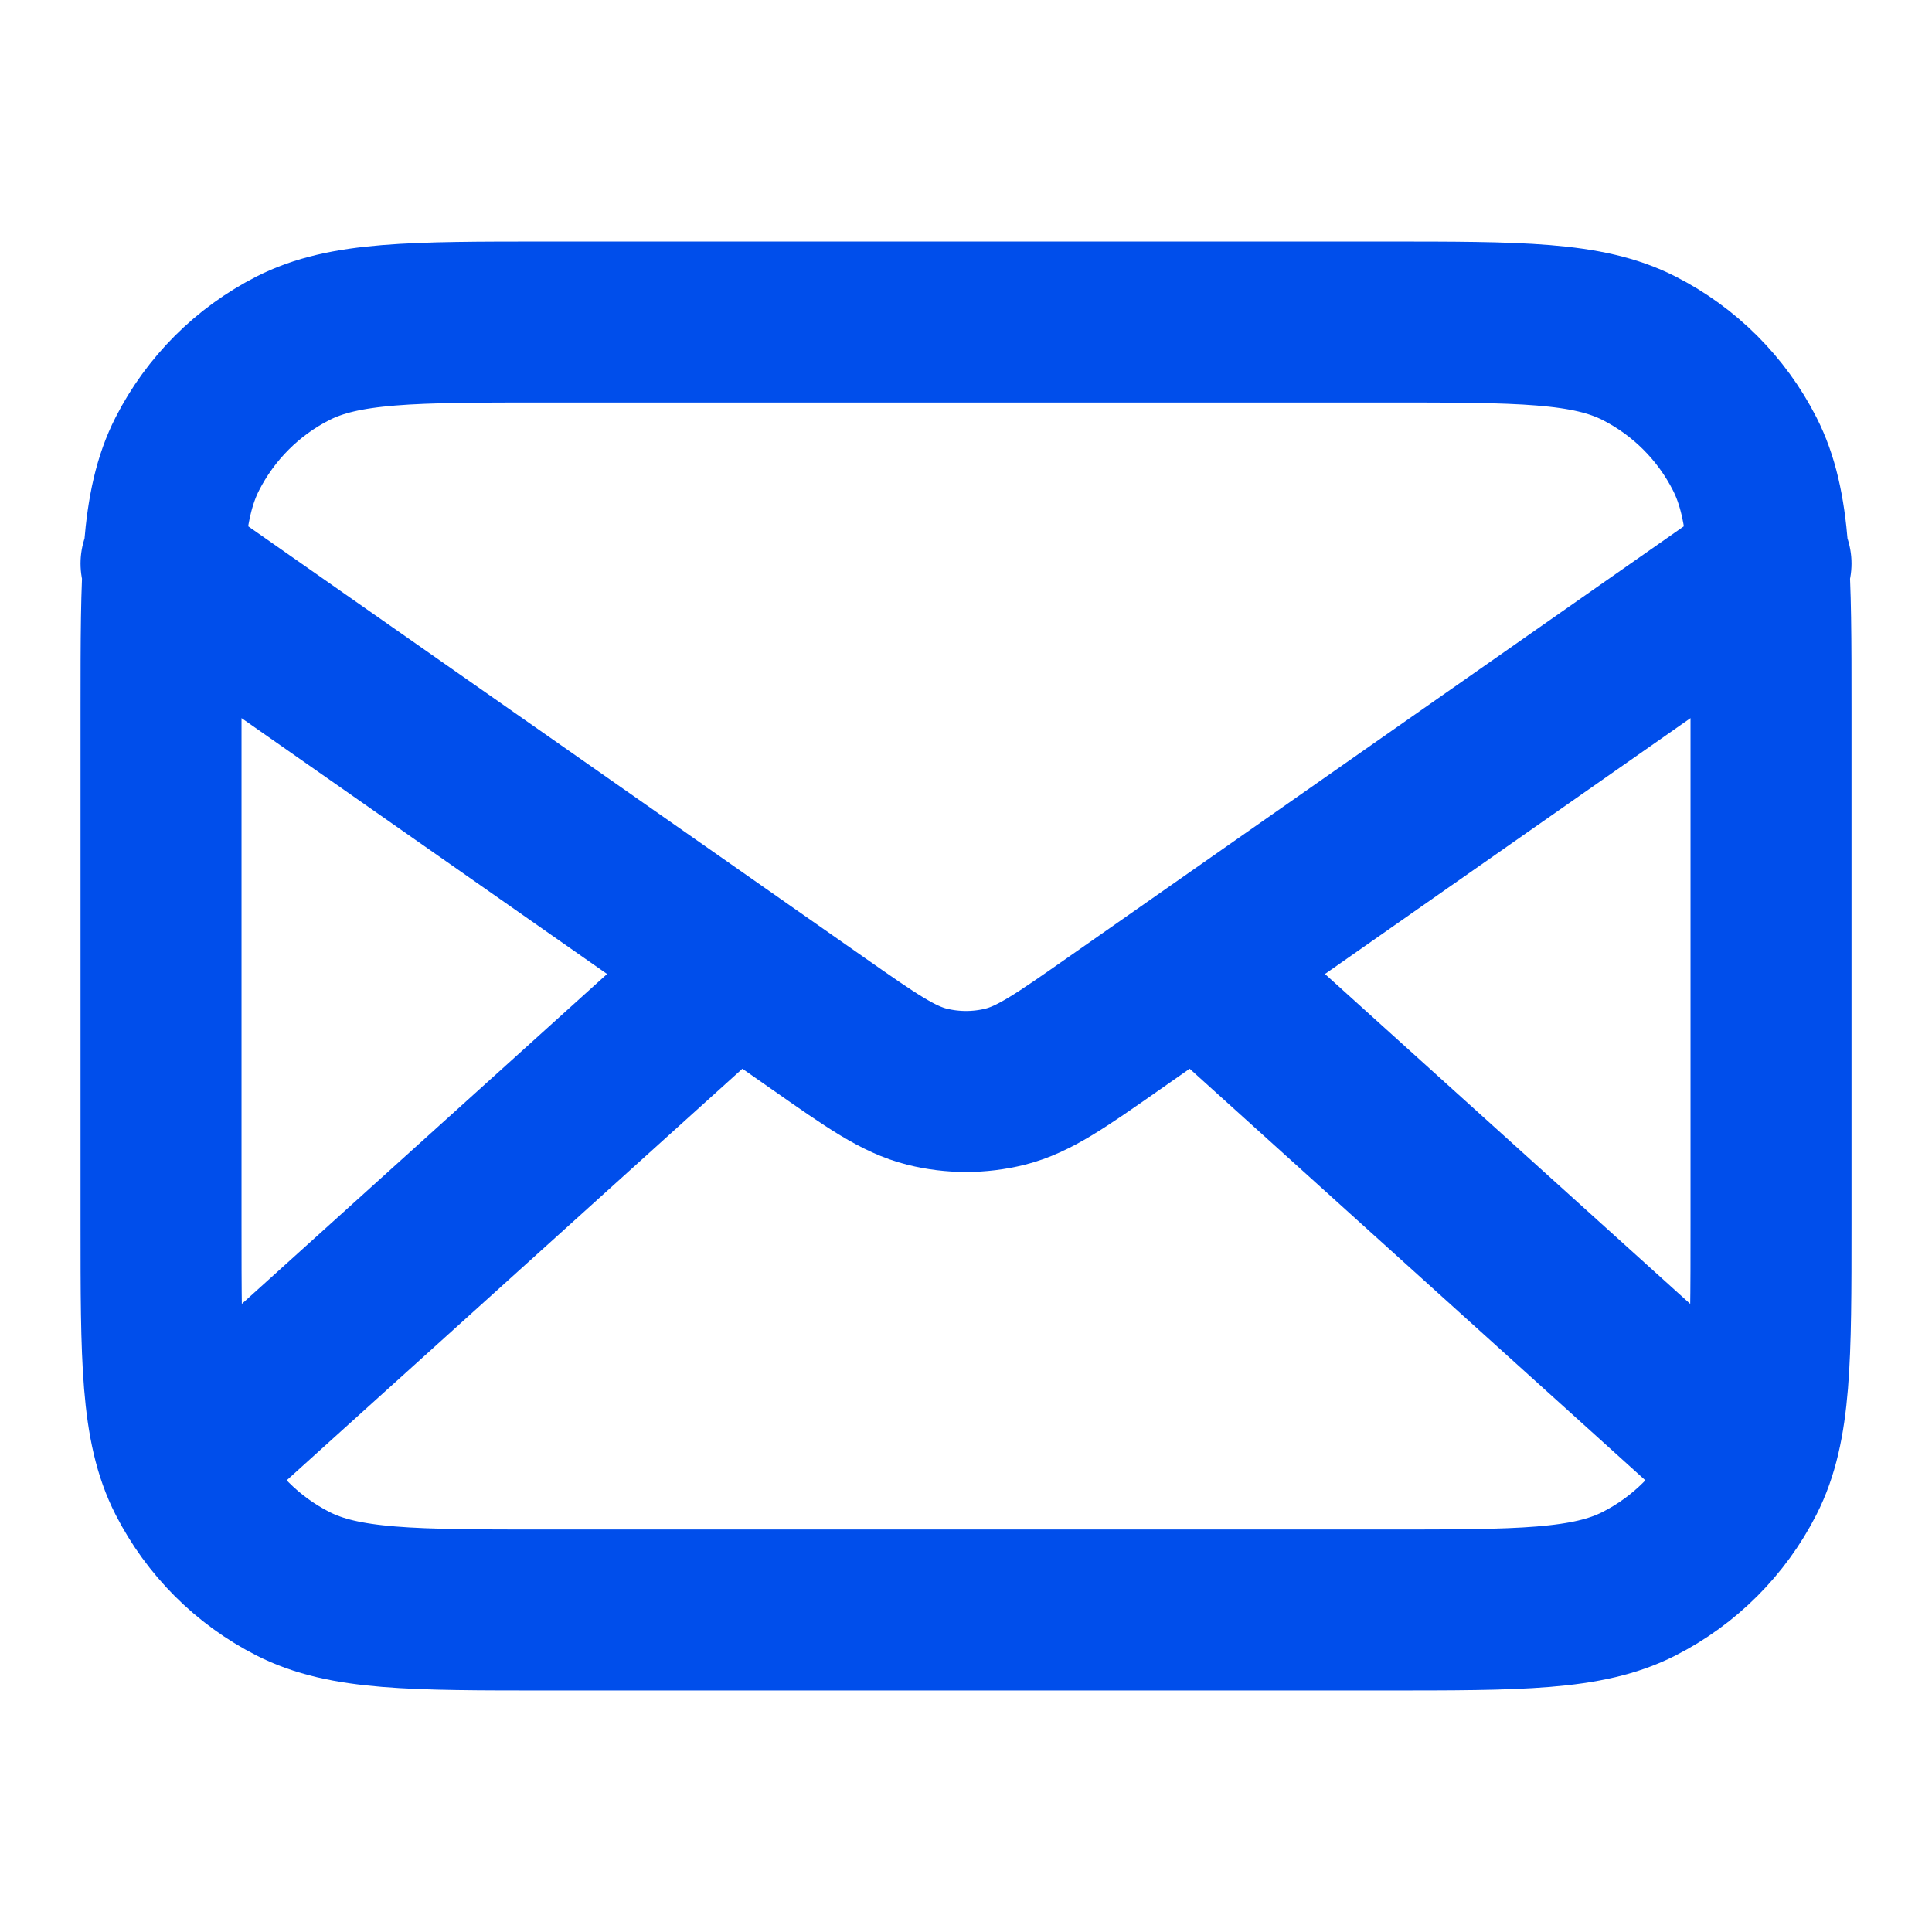 <svg width="52" height="52" viewBox="0 0 52 52" fill="none" xmlns="http://www.w3.org/2000/svg">
<path d="M46.584 39L32.191 26M19.81 26L5.417 39M4.334 15.167L22.025 27.55C23.457 28.553 24.174 29.054 24.953 29.249C25.641 29.42 26.36 29.42 27.049 29.249C27.828 29.054 28.544 28.553 29.977 27.55L47.667 15.167M14.734 43.333H37.267C40.908 43.333 42.728 43.333 44.118 42.625C45.341 42.002 46.336 41.007 46.959 39.784C47.667 38.394 47.667 36.574 47.667 32.933V19.067C47.667 15.426 47.667 13.606 46.959 12.216C46.336 10.993 45.341 9.998 44.118 9.375C42.728 8.667 40.908 8.667 37.267 8.667H14.734C11.094 8.667 9.273 8.667 7.883 9.375C6.66 9.998 5.666 10.993 5.042 12.216C4.334 13.606 4.334 15.426 4.334 19.067V32.933C4.334 36.574 4.334 38.394 5.042 39.784C5.666 41.007 6.66 42.002 7.883 42.625C9.273 43.333 11.094 43.333 14.734 43.333Z" stroke="#004EEB" stroke-width="4.333" stroke-linecap="round" stroke-linejoin="round"/>
</svg>
